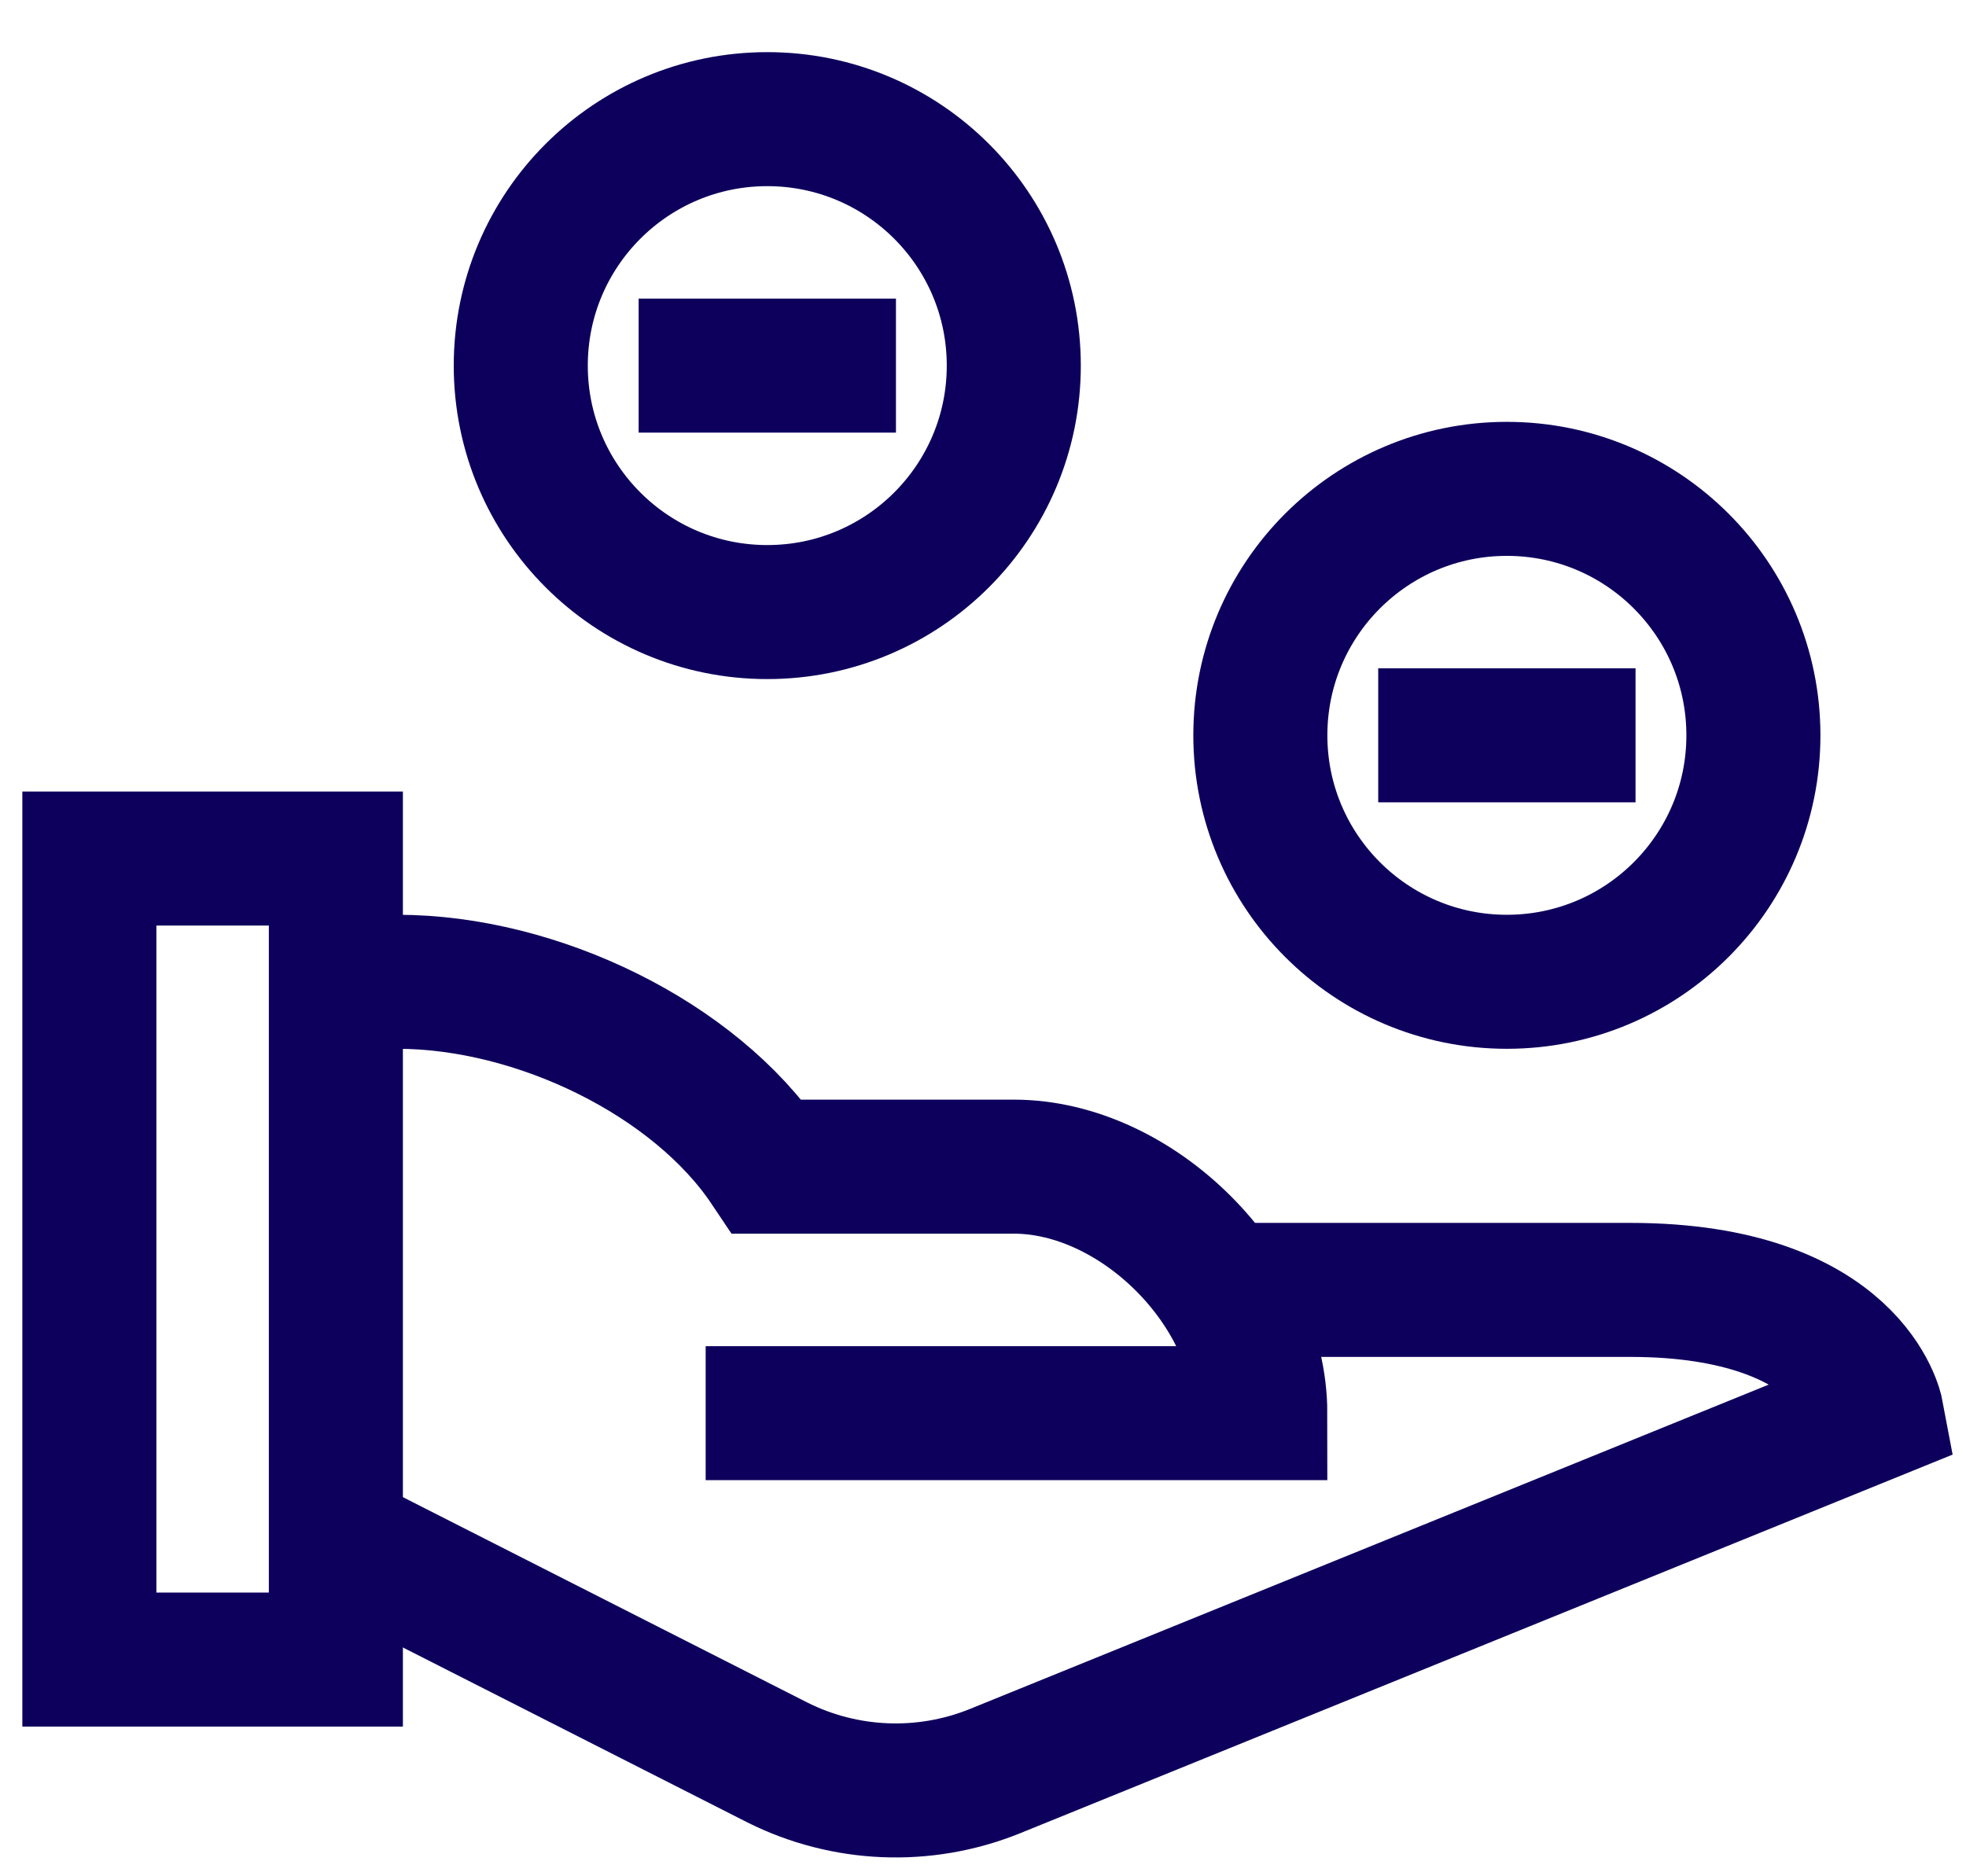<svg width="44" height="42" viewBox="0 0 44 42" fill="none" xmlns="http://www.w3.org/2000/svg">
<path d="M7.517 21.977H8.896C12.024 21.977 15.553 23.698 17.172 26.115H22.689C25.457 26.115 28.206 28.864 28.206 31.633H15.793" stroke="#0D005C" stroke-width="3" stroke-miterlimit="10"/>
<path d="M27.325 28.874H36.482C41.482 28.874 42 31.632 42 31.632L22.248 39.654C20.676 40.283 18.911 40.21 17.397 39.452L7.517 34.434" stroke="#0D005C" stroke-width="3" stroke-miterlimit="10"/>
<path d="M33.724 21.977C36.771 21.977 39.242 19.507 39.242 16.46C39.242 13.413 36.771 10.943 33.724 10.943C30.677 10.943 28.207 13.413 28.207 16.46C28.207 19.507 30.677 21.977 33.724 21.977Z" stroke="#0D005C" stroke-width="3" stroke-miterlimit="10" stroke-linecap="square"/>
<path d="M7.517 19.218H2V37.149H7.517V19.218Z" stroke="#0D005C" stroke-width="3" stroke-miterlimit="10" stroke-linecap="square"/>
<path d="M17.172 13.701C20.219 13.701 22.689 11.231 22.689 8.184C22.689 5.137 20.219 2.667 17.172 2.667C14.125 2.667 11.655 5.137 11.655 8.184C11.655 11.231 14.125 13.701 17.172 13.701Z" stroke="#0D005C" stroke-width="3" stroke-miterlimit="10" stroke-linecap="square"/>
<path d="M15.793 8.184H18.552" stroke="#0D005C" stroke-width="3" stroke-miterlimit="10" stroke-linecap="square"/>
<path d="M32.345 16.46H35.104" stroke="#0D005C" stroke-width="3" stroke-miterlimit="10" stroke-linecap="square"/>
</svg>
